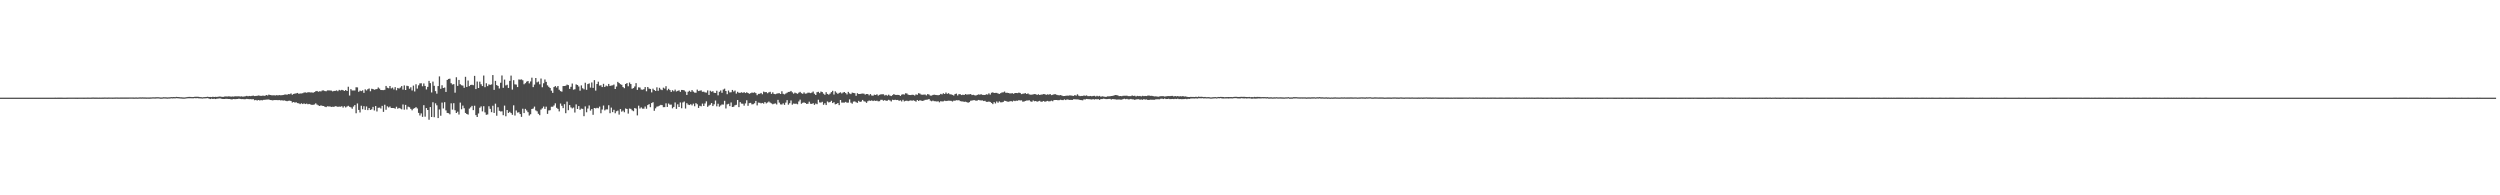 <?xml version="1.0" encoding="UTF-8"?>
<svg xmlns="http://www.w3.org/2000/svg" width="1920" height="150">
  <path d="M0 75.000h1v1.000H0zM1 75.000h1v1.000H1zM2 75.000h1v1.000H2zM3 75.000h1v1.000H3zM4 75.000h1v1.000H4zM5 75.000h1v1.000H5zM6 75.000h1v1.000H6zM7 75.000h1v1.000H7zM8 75.000h1v1.000H8zM9 75.000h1v1.000H9zM10 75.000h1v1.000H10zM11 75.000h1v1.000H11zM12 75.000h1v1.000H12zM13 74.999h1v1.000H13zM14 75.000h1v1.000H14zM15 74.999h1v1.000H15zM16 74.999h1v1.000H16zM17 74.999h1v1.000H17zM18 74.999h1v1.000H18zM19 74.999h1v1.000H19zM20 74.998h1v1.000H20zM21 74.998h1v1.000H21zM22 74.998h1v1.000H22zM23 74.998h1v1.000H23zM24 74.998h1v1.000H24zM25 74.998h1v1.000H25zM26 74.998h1v1.000H26zM27 74.997h1v1.000H27zM28 74.996h1v1.000H28zM29 74.996h1v1.000H29zM30 74.998h1v1.000H30zM31 74.998h1v1.000H31zM32 74.996h1v1.000H32zM33 74.992h1v1.000H33zM34 74.987h1v1.000H34zM35 74.991h1v1.000H35zM36 74.991h1v1.000H36zM37 74.991h1v1.000H37zM38 74.993h1v1.000H38zM39 74.993h1v1.000H39zM40 74.991h1v1.000H40zM41 74.984h1v1.000H41zM42 74.983h1v1.000H42zM43 74.984h1v1.000H43zM44 74.977h1v1.000H44zM45 74.976h1v1.000H45zM46 74.969h1v1.000H46zM47 74.978h1v1.000H47zM48 74.984h1v1.000H48zM49 74.985h1v1.000H49zM50 74.990h1v1.000H50zM51 74.976h1v1.000H51zM52 74.950h1v1.000H52zM53 74.946h1v1.000H53zM54 74.950h1v1.000H54zM55 74.948h1v1.000H55zM56 74.955h1v1.000H56zM57 74.954h1v1.000H57zM58 74.956h1v1.000H58zM59 74.961h1v1.000H59zM60 74.950h1v1.000H60zM61 74.953h1v1.000H61zM62 74.935h1v1.000H62zM63 74.945h1v1.000H63zM64 74.957h1v1.000H64zM65 74.940h1v1.000H65zM66 74.943h1v1.000H66zM67 74.909h1v1.000H67zM68 74.941h1v1.000H68zM69 74.939h1v1.000H69zM70 74.912h1v1.000H70zM71 74.863h1v1.000H71zM72 74.909h1v1.000H72zM73 74.907h1v1.000H73zM74 74.932h1v1.000H74zM75 74.954h1v1.000H75zM76 74.924h1v1.000H76zM77 74.941h1v1.000H77zM78 74.928h1v1.000H78zM79 74.923h1v1.000H79zM80 74.870h1v1.000H80zM81 74.885h1v1.000H81zM82 74.925h1v1.000H82zM83 74.873h1v1.000H83zM84 74.903h1v1.000H84zM85 74.896h1v1.000H85zM86 74.915h1v1.000H86zM87 74.887h1v1.000H87zM88 74.858h1v1.000H88zM89 74.841h1v1.000H89zM90 74.875h1v1.000H90zM91 74.902h1v1.000H91zM92 74.878h1v1.000H92zM93 74.874h1v1.000H93zM94 74.868h1v1.000H94zM95 74.867h1v1.000H95zM96 74.866h1v1.000H96zM97 74.870h1v1.000H97zM98 74.870h1v1.000H98zM99 74.839h1v1.000H99zM100 74.831h1v1.000H100zM101 74.852h1v1.000H101zM102 74.875h1v1.000H102zM103 74.888h1v1.000H103zM104 74.815h1v1.000H104zM105 74.879h1v1.000H105zM106 74.835h1v1.000H106zM107 74.760h1v1.000H107zM108 74.818h1v1.000H108zM109 74.761h1v1.000H109zM110 74.812h1v1.000H110zM111 74.817h1v1.000H111zM112 74.876h1v1.000H112zM113 74.845h1v1.000H113zM114 74.862h1v1.000H114zM115 74.816h1v1.000H115zM116 74.794h1v1.000H116zM117 74.699h1v1.000H117zM118 74.732h1v1.000H118zM119 74.716h1v1.000H119zM120 74.637h1v1.000H120zM121 74.647h1v1.000H121zM122 74.748h1v1.000H122zM123 74.872h1v1.000H123zM124 74.847h1v1.000H124zM125 74.668h1v1.000H125zM126 74.679h1v1.000H126zM127 74.725h1v1.000H127zM128 74.826h1v1.000H128zM129 74.728h1v1.000H129zM130 74.724h1v1.000H130zM131 74.534h1v1.000H131zM132 74.622h1v1.000H132zM133 74.508h1v1.000H133zM134 74.580h1v1.000H134zM135 74.404h1v1.004H135zM136 74.477h1v1.000H136zM137 74.549h1v1.000H137zM138 74.676h1v1.000H138zM139 74.719h1v1.000H139zM140 74.814h1v1.000H140zM141 74.836h1v1.000H141zM142 74.730h1v1.000H142zM143 74.581h1v1.000H143zM144 74.468h1v1.013H144zM145 74.409h1v1.079H145zM146 74.461h1v1.005H146zM147 74.539h1v1.000H147zM148 74.516h1v1.000H148zM149 74.356h1v1.000H149zM150 74.306h1v1.175H150zM151 74.279h1v1.064H151zM152 74.343h1v1.186H152zM153 74.563h1v1.000H153zM154 74.573h1v1.025H154zM155 74.734h1v1.000H155zM156 74.588h1v1.000H156zM157 74.553h1v1.000H157zM158 74.461h1v1.000H158zM159 74.306h1v1.074H159zM160 74.492h1v1.218H160zM161 74.447h1v1.632H161zM162 74.533h1v1.203H162zM163 74.290h1v1.727H163zM164 74.491h1v1.311H164zM165 74.368h1v1.702H165zM166 74.462h1v1.350H166zM167 74.307h1v1.413H167zM168 74.144h1v1.417H168zM169 74.211h1v1.409H169zM170 74.414h1v1.542H170zM171 74.407h1v1.609H171zM172 74.156h1v1.894H172zM173 74.033h1v1.832H173zM174 74.126h1v1.780H174zM175 73.974h1v2.075H175zM176 74.036h1v1.974H176zM177 74.247h1v2.082H177zM178 74.076h1v2.231H178zM179 74.215h1v1.831H179zM180 73.922h1v2.249H180zM181 73.994h1v2.096H181zM182 73.966h1v2.050H182zM183 73.916h1v1.854H183zM184 74.111h1v1.881H184zM185 73.988h1v2.144H185zM186 74.235h1v1.833H186zM187 74.087h1v2.129H187zM188 73.910h1v2.296H188zM189 73.632h1v2.294H189zM190 73.946h1v2.114H190zM191 73.675h1v2.523H191zM192 73.819h1v2.296H192zM193 73.606h1v2.664H193zM194 73.397h1v2.725H194zM195 73.768h1v3.230H195zM196 73.668h1v3.076H196zM197 73.583h1v3.609H197zM198 73.302h1v3.508H198zM199 73.473h1v3.672H199zM200 73.694h1v3.198H200zM201 73.466h1v3.602H201zM202 73.481h1v3.192H202zM203 73.618h1v3.054H203zM204 72.953h1v3.544H204zM205 73.293h1v3.150H205zM206 72.667h1v3.724H206zM207 72.953h1v3.832H207zM208 73.189h1v3.694H208zM209 73.238h1v3.856H209zM210 73.172h1v3.686H210zM211 73.300h1v3.531H211zM212 73.063h1v3.784H212zM213 73.280h1v3.689H213zM214 72.991h1v3.873H214zM215 73.158h1v3.973H215zM216 73.089h1v3.933H216zM217 72.972h1v4.314H217zM218 72.671h1v4.455H218zM219 72.537h1v4.904H219zM220 72.759h1v4.940H220zM221 72.225h1v5.167H221zM222 72.363h1v4.948H222zM223 71.734h1v5.835H223zM224 72.754h1v5.980H224zM225 72.156h1v6.180H225zM226 71.886h1v6.917H226zM227 71.666h1v6.887H227zM228 71.378h1v7.845H228zM229 72.059h1v7.287H229zM230 71.790h1v8.165H230zM231 71.796h1v7.503H231zM232 71.581h1v8.327H232zM233 71.089h1v8.339H233zM234 70.953h1v8.959H234zM235 71.230h1v8.334H235zM236 70.875h1v9.189H236zM237 70.874h1v8.946H237zM238 70.997h1v9.225H238zM239 70.938h1v9.584H239zM240 71.238h1v9.224H240zM241 70.696h1v9.558H241zM242 70.097h1v9.237H242zM243 69.841h1v10.511H243zM244 70.469h1v10.495H244zM245 70.089h1v11.296H245zM246 70.181h1v10.729H246zM247 69.488h1v11.838H247zM248 69.442h1v11.957H248zM249 69.914h1v12.071H249zM250 70.072h1v12.197H250zM251 69.427h1v12.162H251zM252 69.430h1v12.357H252zM253 69.462h1v12.279H253zM254 69.573h1v12.548H254zM255 70.202h1v11.759H255zM256 69.814h1v12.242H256zM257 69.770h1v11.809H257zM258 69.408h1v12.304H258zM259 70.047h1v12.011H259zM260 69.015h1v12.868H260zM261 69.481h1v12.514H261zM262 69.034h1v12.547H262zM263 69.253h1v13.404H263zM264 69.913h1v11.636H264zM265 69.140h1v13.375H265zM266 69.906h1v11.928H266zM267 66.617h1v14.662H267zM268 73.380h1v8.655H268zM269 68.452h1v13.998H269zM270 69.453h1v14.071H270zM271 69.453h1v12.368H271zM272 69.472h1v11.200H272zM273 67.015h1v19.992H273zM274 67.097h1v12.346H274zM275 70.497h1v13.939H275zM276 69.593h1v16.770H276zM277 69.976h1v11.244H277zM278 69.356h1v14.540H278zM279 71.302h1v10.254H279zM280 68.598h1v15.798H280zM281 69.479h1v12.262H281zM282 68.490h1v16.073H282zM283 67.940h1v15.048H283zM284 70.088h1v14.319H284zM285 68.160h1v15.804H285zM286 68.408h1v13.666H286zM287 68.923h1v15.923H287zM288 68.612h1v12.826H288zM289 68.397h1v17.202H289zM290 67.161h1v15.653H290zM291 68.047h1v14.566H291zM292 69.140h1v14.226H292zM293 69.196h1v12.092H293zM294 69.244h1v16.690H294zM295 68.988h1v11.431H295zM296 65.972h1v18.309H296zM297 67.392h1v14.250H297zM298 67.791h1v14.739H298zM299 66.046h1v15.786H299zM300 67.902h1v15.055H300zM301 67.284h1v15.643H301zM302 68.725h1v14.250H302zM303 66.897h1v16.551H303zM304 69.318h1v12.632H304zM305 67.550h1v15.979H305zM306 68.009h1v14.894H306zM307 67.204h1v16.131H307zM308 66.082h1v17.908H308zM309 68.808h1v11.427H309zM310 65.562h1v18.644H310zM311 69.106h1v11.424H311zM312 65.832h1v18.244H312zM313 66.162h1v15.764H313zM314 68.164h1v14.232H314zM315 67.017h1v16.568H315zM316 69.500h1v15.237H316zM317 65.747h1v17.750H317zM318 70.245h1v12.805H318zM319 64.708h1v17.559H319zM320 68.045h1v15.237H320zM321 65.524h1v21.180H321zM322 64.058h1v24.608H322zM323 63.929h1v23.182H323zM324 66.236h1v23.515H324zM325 64.082h1v16.689H325zM326 66.011h1v23.573H326zM327 68.710h1v14.264H327zM328 66.736h1v17.732H328zM329 62.130h1v29.809H329zM330 63.839h1v18.405H330zM331 70.992h1v18.864H331zM332 62.664h1v15.899H332zM333 65.916h1v24.068H333zM334 69.966h1v9.404H334zM335 71.945h1v8.929H335zM336 66.118h1v24.562H336zM337 58.664h1v25.411H337zM338 68.198h1v20.685H338zM339 65.477h1v13.311H339zM340 67.609h1v15.712H340zM341 67.248h1v11.229H341zM342 70.595h1v14.175H342zM343 61.371h1v25.354H343zM344 60.607h1v26.326H344zM345 60.421h1v27.388H345zM346 63.903h1v15.467H346zM347 64.898h1v19.257H347zM348 64.600h1v14.658H348zM349 71.155h1v13.506H349zM350 59.321h1v27.453H350zM351 65.951h1v19.812H351zM352 61.381h1v26.599H352zM353 64.703h1v14.077H353zM354 65.496h1v18.399H354zM355 65.747h1v15.342H355zM356 67.453h1v15.679H356zM357 58.984h1v27.737H357zM358 66.757h1v20.818H358zM359 61.825h1v26.183H359zM360 66.144h1v17.264H360zM361 65.235h1v17.190H361zM362 65.085h1v16.196H362zM363 65.414h1v19.180H363zM364 58.252h1v22.956H364zM365 68.418h1v20.012H365zM366 62.605h1v27.265H366zM367 67.573h1v19.570H367zM368 62.727h1v19.994H368zM369 64.718h1v16.989H369zM370 66.098h1v19.445H370zM371 58.017h1v23.557H371zM372 66.971h1v19.337H372zM373 63.969h1v24.223H373zM374 66.158h1v21.745H374zM375 64.797h1v16.795H375zM376 65.153h1v18.431H376zM377 64.833h1v21.316H377zM378 57.667h1v23.558H378zM379 69.007h1v17.717H379zM380 62.120h1v17.521H380zM381 65.316h1v23.568H381zM382 66.011h1v16.345H382zM383 67.928h1v17.155H383zM384 63.563h1v22.031H384zM385 57.941h1v27.555H385zM386 67.449h1v21.030H386zM387 61.143h1v19.966H387zM388 65.575h1v23.715H388zM389 65.099h1v19.379H389zM390 67.530h1v19.189H390zM391 62.081h1v23.774H391zM392 58.039h1v28.784H392zM393 68.822h1v19.330H393zM394 61.618h1v19.296H394zM395 64.779h1v23.946H395zM396 64.977h1v19.865H396zM397 66.871h1v19.620H397zM398 61.024h1v25.203H398zM399 61.192h1v26.415H399zM400 60.967h1v28.789H400zM401 61.643h1v21.879H401zM402 64.703h1v22.128H402zM403 63.917h1v19.684H403zM404 62.740h1v22.085H404zM405 62.223h1v23.968H405zM406 64.044h1v24.688H406zM407 62.568h1v25.212H407zM408 59.630h1v24.071H408zM409 66.915h1v16.419H409zM410 64.961h1v16.919H410zM411 59.927h1v24.844H411zM412 63.237h1v22.288H412zM413 62.614h1v24.804H413zM414 64.776h1v23.700H414zM415 60.290h1v23.905H415zM416 67.010h1v16.175H416zM417 63.923h1v17.903H417zM418 61.016h1v22.619H418zM419 62.878h1v19.027H419zM420 65.554h1v21.921H420zM421 66.643h1v18.209H421zM422 67.581h1v17.063H422zM423 69.623h1v12.360H423zM424 71.344h1v10.633H424zM425 66.873h1v14.099H425zM426 66.074h1v13.288H426zM427 67.212h1v15.589H427zM428 66.068h1v17.521H428zM429 68.914h1v16.650H429zM430 69.973h1v9.560H430zM431 70.377h1v10.887H431zM432 66.118h1v16.946H432zM433 66.063h1v13.979H433zM434 65.857h1v21.102H434zM435 64.951h1v13.071H435zM436 65.401h1v19.237H436zM437 68.257h1v12.441H437zM438 66.648h1v15.832H438zM439 64.178h1v19.049H439zM440 68.850h1v13.751H440zM441 68.564h1v17.864H441zM442 64.810h1v15.349H442zM443 65.285h1v18.403H443zM444 66.408h1v15.033H444zM445 69.614h1v14.708H445zM446 65.591h1v17.822H446zM447 67.796h1v15.811H447zM448 68.616h1v20.623H448zM449 63.531h1v18.189H449zM450 68.942h1v17.300H450zM451 64.583h1v18.772H451zM452 64.033h1v16.983H452zM453 67.273h1v17.657H453zM454 63.348h1v20.397H454zM455 67.464h1v20.714H455zM456 61.548h1v21.371H456zM457 69.592h1v13.680H457zM458 64.510h1v18.297H458zM459 62.706h1v20.434H459zM460 65.745h1v16.131H460zM461 65.482h1v21.502H461zM462 66.878h1v17.235H462zM463 64.342h1v16.710H463zM464 66.812h1v17.990H464zM465 65.734h1v18.304H465zM466 66.256h1v17.760H466zM467 64.453h1v16.413H467zM468 66.003h1v20.947H468zM469 65.665h1v16.958H469zM470 65.516h1v20.625H470zM471 64.944h1v19.399H471zM472 68.327h1v18.678H472zM473 66.446h1v18.995H473zM474 62.878h1v22.054H474zM475 63.814h1v24.191H475zM476 64.678h1v19.061H476zM477 65.107h1v20.650H477zM478 66.845h1v18.096H478zM479 67.720h1v18.516H479zM480 64.501h1v18.795H480zM481 63.787h1v19.949H481zM482 66.237h1v21.002H482zM483 63.391h1v19.957H483zM484 64.571h1v19.057H484zM485 68.150h1v16.561H485zM486 67.655h1v17.756H486zM487 66.393h1v16.587H487zM488 63.853h1v19.570H488zM489 69.040h1v19.603H489zM490 67.071h1v14.102H490zM491 67.244h1v16.105H491zM492 68.768h1v13.725H492zM493 68.929h1v14.537H493zM494 68.502h1v14.969H494zM495 66.880h1v14.939H495zM496 70.080h1v13.425H496zM497 66.836h1v13.842H497zM498 68.033h1v11.959H498zM499 68.315h1v14.038H499zM500 70.969h1v8.180H500zM501 68.117h1v10.386H501zM502 69.133h1v15.981H502zM503 69.913h1v13.269H503zM504 67.091h1v14.826H504zM505 69.726h1v11.960H505zM506 67.425h1v13.714H506zM507 68.700h1v11.851H507zM508 69.238h1v11.512H508zM509 67.332h1v15.009H509zM510 68.062h1v14.236H510zM511 66.199h1v13.140H511zM512 69.383h1v12.757H512zM513 68.197h1v11.295H513zM514 69.158h1v11.230H514zM515 70.619h1v9.724H515zM516 69.284h1v13.905H516zM517 70.088h1v12.013H517zM518 68.835h1v9.861H518zM519 70.224h1v13.382H519zM520 69.804h1v10.298H520zM521 69.363h1v12.809H521zM522 70.556h1v8.135H522zM523 69.081h1v14.048H523zM524 69.144h1v9.558H524zM525 69.428h1v8.568H525zM526 70.366h1v12.998H526zM527 72.920h1v6.324H527zM528 70.441h1v9.910H528zM529 69.698h1v11.003H529zM530 70.546h1v9.496H530zM531 69.177h1v11.772H531zM532 70.349h1v9.246H532zM533 71.096h1v10.514H533zM534 71.211h1v7.981H534zM535 68.839h1v11.253H535zM536 69.941h1v12.957H536zM537 69.621h1v11.641H537zM538 69.388h1v12.291H538zM539 70.523h1v9.058H539zM540 70.406h1v11.015H540zM541 70.938h1v8.511H541zM542 71.109h1v6.732H542zM543 69.414h1v12.608H543zM544 72.893h1v8.185H544zM545 69.683h1v10.776H545zM546 70.435h1v8.736H546zM547 70.051h1v11.384H547zM548 71.295h1v8.813H548zM549 71.405h1v5.823H549zM550 69.684h1v11.989H550zM551 73.231h1v6.419H551zM552 70.524h1v11.410H552zM553 69.477h1v11.539H553zM554 71.291h1v8.919H554zM555 68.781h1v11.573H555zM556 68.094h1v9.339H556zM557 69.912h1v13.409H557zM558 72.338h1v7.819H558zM559 69.511h1v10.183H559zM560 70.949h1v10.562H560zM561 70.885h1v7.818H561zM562 69.059h1v13.116H562zM563 70.280h1v11.669H563zM564 69.529h1v11.296H564zM565 71.898h1v8.566H565zM566 70.516h1v6.269H566zM567 71.252h1v11.021H567zM568 71.263h1v7.174H568zM569 70.836h1v8.725H569zM570 71.318h1v8.325H570zM571 70.738h1v10.412H571zM572 71.489h1v7.907H572zM573 70.883h1v6.120H573zM574 71.447h1v9.831H574zM575 72.061h1v7.164H575zM576 71.563h1v7.452H576zM577 71.040h1v9.155H577zM578 71.253h1v8.753H578zM579 70.921h1v8.399H579zM580 71.526h1v6.008H580zM581 73.088h1v7.881H581zM582 72.092h1v6.699H582zM583 72.037h1v6.903H583zM584 71.369h1v8.026H584zM585 72.372h1v6.674H585zM586 70.341h1v9.287H586zM587 70.821h1v7.503H587zM588 70.694h1v8.692H588zM589 71.647h1v7.121H589zM590 70.906h1v7.079H590zM591 70.505h1v8.307H591zM592 72.076h1v7.343H592zM593 70.900h1v9.199H593zM594 72.122h1v7.535H594zM595 72.353h1v7.064H595zM596 71.956h1v8.254H596zM597 71.696h1v5.001H597zM598 71.575h1v7.240H598zM599 72.172h1v7.996H599zM600 70.099h1v10.161H600zM601 72.037h1v7.337H601zM602 72.479h1v8.055H602zM603 71.812h1v6.976H603zM604 71.222h1v5.690H604zM605 70.598h1v9.763H605zM606 70.493h1v8.747H606zM607 69.856h1v7.315H607zM608 70.892h1v9.494H608zM609 71.914h1v7.590H609zM610 71.138h1v8.597H610zM611 71.575h1v8.026H611zM612 72.024h1v8.054H612zM613 71.155h1v6.764H613zM614 70.531h1v5.989H614zM615 71.576h1v8.114H615zM616 72.048h1v6.913H616zM617 70.983h1v7.645H617zM618 71.932h1v7.178H618zM619 71.774h1v8.041H619zM620 71.191h1v8.499H620zM621 71.171h1v6.904H621zM622 71.547h1v8.128H622zM623 71.138h1v8.678H623zM624 70.304h1v8.940H624zM625 71.992h1v8.526H625zM626 72.967h1v6.547H626zM627 70.802h1v9.221H627zM628 70.518h1v6.093H628zM629 71.527h1v7.114H629zM630 70.271h1v8.533H630zM631 70.685h1v7.495H631zM632 71.944h1v8.543H632zM633 72.830h1v6.457H633zM634 70.807h1v9.881H634zM635 72.120h1v5.824H635zM636 72.686h1v6.019H636zM637 71.898h1v6.467H637zM638 70.748h1v6.688H638zM639 69.731h1v9.428H639zM640 72.596h1v5.886H640zM641 70.136h1v9.974H641zM642 71.177h1v8.645H642zM643 72.105h1v7.003H643zM644 71.330h1v9.414H644zM645 70.931h1v5.845H645zM646 71.802h1v6.990H646zM647 71.042h1v7.754H647zM648 70.678h1v8.138H648zM649 71.492h1v6.747H649zM650 72.504h1v6.374H650zM651 70.578h1v8.228H651zM652 71.711h1v4.641H652zM653 72.280h1v6.579H653zM654 71.134h1v8.466H654zM655 71.393h1v6.652H655zM656 71.579h1v6.315H656zM657 73.578h1v4.982H657zM658 71.587h1v7.440H658zM659 72.203h1v5.253H659zM660 72.194h1v6.140H660zM661 71.953h1v6.046H661zM662 71.848h1v4.885H662zM663 71.953h1v5.813H663zM664 72.668h1v5.407H664zM665 72.178h1v6.843H665zM666 72.236h1v5.558H666zM667 73.231h1v3.991H667zM668 72.267h1v5.218H668zM669 73.304h1v3.821H669zM670 73.535h1v4.059H670zM671 72.711h1v4.492H671zM672 72.971h1v4.530H672zM673 72.416h1v4.889H673zM674 73.417h1v4.413H674zM675 72.811h1v4.909H675zM676 72.426h1v4.198H676zM677 72.391h1v4.234H677zM678 72.416h1v4.950H678zM679 73.330h1v3.513H679zM680 72.863h1v4.529H680zM681 73.485h1v3.810H681zM682 72.702h1v3.964H682zM683 73.416h1v3.752H683zM684 73.776h1v4.130H684zM685 73.042h1v3.557H685zM686 72.251h1v4.600H686zM687 72.843h1v3.759H687zM688 72.923h1v3.928H688zM689 72.841h1v3.917H689zM690 72.979h1v4.431H690zM691 73.658h1v3.420H691zM692 72.726h1v5.214H692zM693 72.338h1v4.293H693zM694 72.657h1v5.211H694zM695 71.647h1v5.820H695zM696 71.759h1v5.572H696zM697 72.718h1v4.952H697zM698 72.962h1v4.341H698zM699 73.008h1v4.088H699zM700 72.742h1v4.597H700zM701 72.875h1v4.193H701zM702 73.348h1v4.113H702zM703 72.486h1v5.606H703zM704 72.825h1v3.950H704zM705 71.587h1v5.977H705zM706 71.886h1v5.055H706zM707 72.640h1v4.668H707zM708 72.778h1v4.755H708zM709 72.665h1v4.611H709zM710 72.582h1v4.101H710zM711 73.275h1v3.317H711zM712 72.268h1v4.216H712zM713 72.623h1v3.402H713zM714 73.419h1v3.841H714zM715 73.414h1v4.357H715zM716 72.925h1v4.352H716zM717 72.705h1v5.019H717zM718 72.886h1v4.898H718zM719 73.036h1v4.949H719zM720 73.142h1v4.609H720zM721 72.896h1v5.673H721zM722 72.087h1v5.654H722zM723 72.493h1v5.423H723zM724 71.626h1v6.221H724zM725 72.208h1v5.128H725zM726 71.051h1v6.582H726zM727 72.103h1v5.343H727zM728 71.585h1v5.747H728zM729 72.377h1v5.010H729zM730 72.502h1v4.943H730zM731 72.871h1v5.132H731zM732 73.367h1v3.957H732zM733 72.268h1v5.102H733zM734 71.911h1v5.025H734zM735 73.292h1v3.760H735zM736 72.280h1v4.681H736zM737 72.374h1v5.289H737zM738 73.014h1v4.882H738zM739 72.708h1v5.199H739zM740 72.945h1v5.314H740zM741 72.242h1v5.858H741zM742 72.653h1v5.802H742zM743 72.475h1v6.447H743zM744 72.465h1v5.989H744zM745 72.268h1v5.121H745zM746 72.991h1v4.217H746zM747 72.795h1v4.142H747zM748 73.139h1v3.788H748zM749 73.370h1v4.004H749zM750 72.896h1v4.389H750zM751 72.473h1v4.290H751zM752 72.701h1v4.289H752zM753 72.327h1v4.805H753zM754 72.847h1v4.243H754zM755 72.926h1v4.680H755zM756 72.945h1v4.453H756zM757 72.397h1v5.818H757zM758 72.584h1v5.670H758zM759 71.703h1v6.266H759zM760 72.672h1v5.632H760zM761 71.231h1v7.817H761zM762 70.910h1v9.068H762zM763 71.414h1v7.027H763zM764 71.344h1v8.122H764zM765 71.299h1v6.633H765zM766 71.796h1v7.098H766zM767 72.156h1v5.715H767zM768 71.594h1v7.012H768zM769 71.004h1v7.577H769zM770 70.894h1v7.356H770zM771 70.298h1v7.045H771zM772 71.282h1v6.299H772zM773 71.238h1v6.794H773zM774 71.426h1v6.728H774zM775 71.710h1v6.170H775zM776 71.712h1v5.899H776zM777 71.583h1v6.433H777zM778 72.036h1v5.290H778zM779 71.441h1v6.233H779zM780 71.417h1v5.913H780zM781 71.516h1v5.905H781zM782 71.096h1v5.807H782zM783 71.387h1v5.769H783zM784 72.275h1v4.762H784zM785 71.971h1v6.111H785zM786 71.811h1v6.182H786zM787 71.521h1v6.020H787zM788 72.190h1v5.042H788zM789 71.718h1v5.415H789zM790 72.516h1v4.492H790zM791 72.715h1v5.173H791zM792 72.684h1v5.521H792zM793 72.452h1v4.706H793zM794 72.221h1v5.526H794zM795 72.322h1v5.254H795zM796 72.918h1v5.198H796zM797 72.376h1v5.410H797zM798 72.978h1v4.448H798zM799 72.638h1v5.567H799zM800 72.536h1v5.474H800zM801 72.251h1v5.302H801zM802 72.344h1v5.834H802zM803 72.846h1v4.974H803zM804 72.439h1v5.052H804zM805 72.730h1v5.160H805zM806 72.205h1v5.573H806zM807 73.054h1v4.279H807zM808 72.784h1v4.984H808zM809 72.378h1v4.452H809zM810 72.366h1v4.426H810zM811 72.771h1v4.044H811zM812 73.038h1v3.943H812zM813 73.214h1v3.713H813zM814 73.029h1v3.573H814zM815 73.366h1v3.487H815zM816 73.783h1v3.114H816zM817 73.744h1v2.615H817zM818 73.584h1v3.246H818zM819 73.428h1v2.906H819zM820 73.474h1v3.089H820zM821 73.288h1v3.451H821zM822 73.340h1v3.360H822zM823 73.526h1v3.256H823zM824 73.661h1v2.578H824zM825 72.994h1v3.224H825zM826 73.495h1v2.837H826zM827 72.471h1v3.868H827zM828 73.489h1v2.929H828zM829 73.849h1v2.942H829zM830 73.657h1v3.232H830zM831 73.662h1v3.397H831zM832 73.331h1v2.948H832zM833 73.575h1v2.802H833zM834 73.291h1v2.695H834zM835 73.829h1v2.328H835zM836 73.838h1v2.323H836zM837 73.662h1v2.640H837zM838 73.921h1v2.496H838zM839 73.674h1v2.468H839zM840 73.567h1v2.876H840zM841 74.101h1v2.038H841zM842 73.562h1v2.725H842zM843 74.003h1v2.141H843zM844 73.608h1v3.087H844zM845 74.272h1v1.818H845zM846 73.954h1v2.143H846zM847 74.140h1v1.645H847zM848 74.269h1v1.662H848zM849 74.454h1v1.656H849zM850 74.007h1v2.078H850zM851 74.008h1v1.959H851zM852 73.926h1v2.011H852zM853 73.719h1v2.739H853zM854 73.643h1v2.423H854zM855 73.394h1v2.787H855zM856 72.953h1v3.358H856zM857 73.059h1v3.426H857zM858 73.254h1v3.182H858zM859 73.844h1v2.553H859zM860 73.724h1v2.817H860zM861 73.878h1v2.663H861zM862 73.563h1v2.573H862zM863 73.505h1v2.341H863zM864 73.537h1v2.668H864zM865 73.472h1v2.463H865zM866 73.851h1v2.484H866zM867 73.828h1v2.467H867zM868 73.852h1v2.122H868zM869 73.337h1v2.953H869zM870 73.667h1v2.687H870zM871 73.509h1v3.173H871zM872 74.074h1v2.246H872zM873 73.612h1v2.624H873zM874 73.841h1v2.362H874zM875 73.692h1v2.909H875zM876 74.009h1v2.389H876zM877 73.557h1v3.112H877zM878 73.836h1v2.292H878zM879 73.699h1v2.785H879zM880 73.763h1v2.554H880zM881 73.421h1v3.342H881zM882 73.369h1v3.364H882zM883 73.648h1v2.885H883zM884 73.574h1v3.036H884zM885 73.768h1v2.811H885zM886 74.043h1v2.629H886zM887 73.973h1v2.340H887zM888 74.094h1v2.126H888zM889 74.306h1v1.917H889zM890 74.055h1v2.249H890zM891 73.886h1v1.962H891zM892 73.841h1v1.957H892zM893 73.894h1v2.170H893zM894 74.121h1v1.475H894zM895 73.969h1v2.135H895zM896 73.826h1v2.212H896zM897 73.786h1v2.040H897zM898 73.836h1v2.319H898zM899 73.661h1v2.439H899zM900 73.613h1v2.363H900zM901 74.064h1v2.095H901zM902 73.709h1v2.173H902zM903 74.033h1v2.044H903zM904 73.792h1v1.963H904zM905 74.061h1v2.090H905zM906 73.873h1v2.221H906zM907 74.039h1v2.163H907zM908 73.798h1v2.349H908zM909 74.157h1v1.933H909zM910 74.050h1v1.855H910zM911 74.274h1v1.922H911zM912 74.499h1v1.382H912zM913 74.521h1v1.472H913zM914 74.415h1v1.252H914zM915 74.443h1v1.168H915zM916 74.469h1v1.158H916zM917 74.487h1v1.193H917zM918 74.296h1v1.234H918zM919 74.535h1v1.192H919zM920 74.206h1v1.242H920zM921 74.383h1v1.102H921zM922 74.283h1v1.216H922zM923 74.398h1v1.029H923zM924 74.546h1v1.075H924zM925 74.467h1v1.072H925zM926 74.637h1v1.004H926zM927 74.584h1v1.000H927zM928 74.551h1v1.000H928zM929 74.784h1v1.000H929zM930 74.796h1v1.000H930zM931 74.650h1v1.000H931zM932 74.586h1v1.000H932zM933 74.545h1v1.000H933zM934 74.735h1v1.000H934zM935 74.436h1v1.000H935zM936 74.505h1v1.000H936zM937 74.385h1v1.000H937zM938 74.446h1v1.166H938zM939 74.480h1v1.186H939zM940 74.627h1v1.000H940zM941 74.546h1v1.069H941zM942 74.566h1v1.000H942zM943 74.498h1v1.157H943zM944 74.554h1v1.000H944zM945 74.516h1v1.076H945zM946 74.611h1v1.000H946zM947 74.452h1v1.000H947zM948 74.350h1v1.025H948zM949 74.359h1v1.076H949zM950 74.443h1v1.151H950zM951 74.506h1v1.103H951zM952 74.389h1v1.231H952zM953 74.356h1v1.081H953zM954 74.375h1v1.126H954zM955 74.319h1v1.300H955zM956 74.439h1v1.093H956zM957 74.475h1v1.206H957zM958 74.523h1v1.000H958zM959 74.449h1v1.142H959zM960 74.637h1v1.000H960zM961 74.487h1v1.376H961zM962 74.671h1v1.000H962zM963 74.416h1v1.305H963zM964 74.543h1v1.251H964zM965 74.378h1v1.304H965zM966 74.467h1v1.118H966zM967 74.441h1v1.200H967zM968 74.623h1v1.000H968zM969 74.544h1v1.000H969zM970 74.549h1v1.000H970zM971 74.529h1v1.000H971zM972 74.668h1v1.000H972zM973 74.546h1v1.000H973zM974 74.804h1v1.000H974zM975 74.721h1v1.000H975zM976 74.716h1v1.000H976zM977 74.839h1v1.000H977zM978 74.709h1v1.000H978zM979 74.743h1v1.000H979zM980 74.630h1v1.000H980zM981 74.785h1v1.000H981zM982 74.728h1v1.000H982zM983 74.710h1v1.000H983zM984 74.753h1v1.000H984zM985 74.805h1v1.000H985zM986 74.838h1v1.000H986zM987 74.731h1v1.000H987zM988 74.726h1v1.000H988zM989 74.586h1v1.000H989zM990 74.863h1v1.000H990zM991 74.812h1v1.000H991zM992 74.812h1v1.000H992zM993 74.617h1v1.000H993zM994 74.608h1v1.000H994zM995 74.579h1v1.000H995zM996 74.695h1v1.000H996zM997 74.748h1v1.000H997zM998 74.776h1v1.000H998zM999 74.728h1v1.000H999zM1000 74.768h1v1.000H1000zM1001 74.727h1v1.000H1001zM1002 74.766h1v1.000H1002zM1003 74.867h1v1.000H1003zM1004 74.769h1v1.000H1004zM1005 74.763h1v1.000H1005zM1006 74.819h1v1.000H1006zM1007 74.702h1v1.000H1007zM1008 74.717h1v1.000H1008zM1009 74.687h1v1.000H1009zM1010 74.849h1v1.000H1010zM1011 74.638h1v1.000H1011zM1012 74.709h1v1.000H1012zM1013 74.563h1v1.000H1013zM1014 74.756h1v1.000H1014zM1015 74.725h1v1.000H1015zM1016 74.781h1v1.000H1016zM1017 74.834h1v1.000H1017zM1018 74.715h1v1.000H1018zM1019 74.867h1v1.000H1019zM1020 74.795h1v1.000H1020zM1021 74.936h1v1.000H1021zM1022 74.830h1v1.000H1022zM1023 74.879h1v1.000H1023zM1024 74.804h1v1.000H1024zM1025 74.757h1v1.000H1025zM1026 74.838h1v1.000H1026zM1027 74.831h1v1.000H1027zM1028 74.886h1v1.000H1028zM1029 74.843h1v1.000H1029zM1030 74.770h1v1.000H1030zM1031 74.851h1v1.000H1031zM1032 74.752h1v1.000H1032zM1033 74.838h1v1.000H1033zM1034 74.817h1v1.000H1034zM1035 74.803h1v1.000H1035zM1036 74.817h1v1.000H1036zM1037 74.775h1v1.000H1037zM1038 74.812h1v1.000H1038zM1039 74.847h1v1.000H1039zM1040 74.782h1v1.000H1040zM1041 74.799h1v1.000H1041zM1042 74.894h1v1.000H1042zM1043 74.840h1v1.000H1043zM1044 74.811h1v1.000H1044zM1045 74.731h1v1.000H1045zM1046 74.765h1v1.000H1046zM1047 74.782h1v1.000H1047zM1048 74.866h1v1.000H1048zM1049 74.720h1v1.000H1049zM1050 74.784h1v1.000H1050zM1051 74.686h1v1.000H1051zM1052 74.676h1v1.000H1052zM1053 74.841h1v1.000H1053zM1054 74.881h1v1.000H1054zM1055 74.771h1v1.000H1055zM1056 74.765h1v1.000H1056zM1057 74.793h1v1.000H1057zM1058 74.849h1v1.000H1058zM1059 74.805h1v1.000H1059zM1060 74.820h1v1.000H1060zM1061 74.815h1v1.000H1061zM1062 74.863h1v1.000H1062zM1063 74.935h1v1.000H1063zM1064 74.884h1v1.000H1064zM1065 74.866h1v1.000H1065zM1066 74.856h1v1.000H1066zM1067 74.875h1v1.000H1067zM1068 74.910h1v1.000H1068zM1069 74.850h1v1.000H1069zM1070 74.815h1v1.000H1070zM1071 74.784h1v1.000H1071zM1072 74.877h1v1.000H1072zM1073 74.870h1v1.000H1073zM1074 74.917h1v1.000H1074zM1075 74.800h1v1.000H1075zM1076 74.820h1v1.000H1076zM1077 74.888h1v1.000H1077zM1078 74.916h1v1.000H1078zM1079 74.845h1v1.000H1079zM1080 74.840h1v1.000H1080zM1081 74.850h1v1.000H1081zM1082 74.868h1v1.000H1082zM1083 74.901h1v1.000H1083zM1084 74.819h1v1.000H1084zM1085 74.883h1v1.000H1085zM1086 74.889h1v1.000H1086zM1087 74.887h1v1.000H1087zM1088 74.929h1v1.000H1088zM1089 74.863h1v1.000H1089zM1090 74.913h1v1.000H1090zM1091 74.839h1v1.000H1091zM1092 74.910h1v1.000H1092zM1093 74.878h1v1.000H1093zM1094 74.842h1v1.000H1094zM1095 74.785h1v1.000H1095zM1096 74.858h1v1.000H1096zM1097 74.856h1v1.000H1097zM1098 74.877h1v1.000H1098zM1099 74.921h1v1.000H1099zM1100 74.871h1v1.000H1100zM1101 74.892h1v1.000H1101zM1102 74.841h1v1.000H1102zM1103 74.893h1v1.000H1103zM1104 74.907h1v1.000H1104zM1105 74.922h1v1.000H1105zM1106 74.928h1v1.000H1106zM1107 74.925h1v1.000H1107zM1108 74.909h1v1.000H1108zM1109 74.903h1v1.000H1109zM1110 74.926h1v1.000H1110zM1111 74.919h1v1.000H1111zM1112 74.906h1v1.000H1112zM1113 74.935h1v1.000H1113zM1114 74.921h1v1.000H1114zM1115 74.940h1v1.000H1115zM1116 74.898h1v1.000H1116zM1117 74.923h1v1.000H1117zM1118 74.904h1v1.000H1118zM1119 74.921h1v1.000H1119zM1120 74.921h1v1.000H1120zM1121 74.927h1v1.000H1121zM1122 74.928h1v1.000H1122zM1123 74.910h1v1.000H1123zM1124 74.892h1v1.000H1124zM1125 74.887h1v1.000H1125zM1126 74.879h1v1.000H1126zM1127 74.938h1v1.000H1127zM1128 74.851h1v1.000H1128zM1129 74.902h1v1.000H1129zM1130 74.881h1v1.000H1130zM1131 74.912h1v1.000H1131zM1132 74.945h1v1.000H1132zM1133 74.858h1v1.000H1133zM1134 74.907h1v1.000H1134zM1135 74.892h1v1.000H1135zM1136 74.909h1v1.000H1136zM1137 74.947h1v1.000H1137zM1138 74.915h1v1.000H1138zM1139 74.905h1v1.000H1139zM1140 74.910h1v1.000H1140zM1141 74.936h1v1.000H1141zM1142 74.927h1v1.000H1142zM1143 74.941h1v1.000H1143zM1144 74.915h1v1.000H1144zM1145 74.923h1v1.000H1145zM1146 74.901h1v1.000H1146zM1147 74.920h1v1.000H1147zM1148 74.929h1v1.000H1148zM1149 74.953h1v1.000H1149zM1150 74.955h1v1.000H1150zM1151 74.932h1v1.000H1151zM1152 74.911h1v1.000H1152zM1153 74.927h1v1.000H1153zM1154 74.953h1v1.000H1154zM1155 74.951h1v1.000H1155zM1156 74.923h1v1.000H1156zM1157 74.907h1v1.000H1157zM1158 74.913h1v1.000H1158zM1159 74.911h1v1.000H1159zM1160 74.937h1v1.000H1160zM1161 74.889h1v1.000H1161zM1162 74.934h1v1.000H1162zM1163 74.924h1v1.000H1163zM1164 74.930h1v1.000H1164zM1165 74.942h1v1.000H1165zM1166 74.898h1v1.000H1166zM1167 74.933h1v1.000H1167zM1168 74.935h1v1.000H1168zM1169 74.942h1v1.000H1169zM1170 74.931h1v1.000H1170zM1171 74.955h1v1.000H1171zM1172 74.906h1v1.000H1172zM1173 74.938h1v1.000H1173zM1174 74.925h1v1.000H1174zM1175 74.953h1v1.000H1175zM1176 74.922h1v1.000H1176zM1177 74.940h1v1.000H1177zM1178 74.959h1v1.000H1178zM1179 74.939h1v1.000H1179zM1180 74.932h1v1.000H1180zM1181 74.931h1v1.000H1181zM1182 74.946h1v1.000H1182zM1183 74.917h1v1.000H1183zM1184 74.959h1v1.000H1184zM1185 74.965h1v1.000H1185zM1186 74.950h1v1.000H1186zM1187 74.960h1v1.000H1187zM1188 74.957h1v1.000H1188zM1189 74.948h1v1.000H1189zM1190 74.944h1v1.000H1190zM1191 74.916h1v1.000H1191zM1192 74.969h1v1.000H1192zM1193 74.935h1v1.000H1193zM1194 74.960h1v1.000H1194zM1195 74.962h1v1.000H1195zM1196 74.942h1v1.000H1196zM1197 74.972h1v1.000H1197zM1198 74.970h1v1.000H1198zM1199 74.938h1v1.000H1199zM1200 74.906h1v1.000H1200zM1201 74.947h1v1.000H1201zM1202 74.926h1v1.000H1202zM1203 74.980h1v1.000H1203zM1204 74.927h1v1.000H1204zM1205 74.973h1v1.000H1205zM1206 74.953h1v1.000H1206zM1207 74.947h1v1.000H1207zM1208 74.943h1v1.000H1208zM1209 74.931h1v1.000H1209zM1210 74.971h1v1.000H1210zM1211 74.917h1v1.000H1211zM1212 74.911h1v1.000H1212zM1213 74.955h1v1.000H1213zM1214 74.959h1v1.000H1214zM1215 74.959h1v1.000H1215zM1216 74.940h1v1.000H1216zM1217 74.959h1v1.000H1217zM1218 74.936h1v1.000H1218zM1219 74.969h1v1.000H1219zM1220 74.941h1v1.000H1220zM1221 74.963h1v1.000H1221zM1222 74.963h1v1.000H1222zM1223 74.972h1v1.000H1223zM1224 74.951h1v1.000H1224zM1225 74.974h1v1.000H1225zM1226 74.931h1v1.000H1226zM1227 74.980h1v1.000H1227zM1228 74.965h1v1.000H1228zM1229 74.956h1v1.000H1229zM1230 74.972h1v1.000H1230zM1231 74.933h1v1.000H1231zM1232 74.945h1v1.000H1232zM1233 74.933h1v1.000H1233zM1234 74.966h1v1.000H1234zM1235 74.951h1v1.000H1235zM1236 74.947h1v1.000H1236zM1237 74.949h1v1.000H1237zM1238 74.946h1v1.000H1238zM1239 74.965h1v1.000H1239zM1240 74.973h1v1.000H1240zM1241 74.969h1v1.000H1241zM1242 74.952h1v1.000H1242zM1243 74.966h1v1.000H1243zM1244 74.942h1v1.000H1244zM1245 74.971h1v1.000H1245zM1246 74.979h1v1.000H1246zM1247 74.952h1v1.000H1247zM1248 74.954h1v1.000H1248zM1249 74.968h1v1.000H1249zM1250 74.942h1v1.000H1250zM1251 74.972h1v1.000H1251zM1252 74.962h1v1.000H1252zM1253 74.966h1v1.000H1253zM1254 74.954h1v1.000H1254zM1255 74.946h1v1.000H1255zM1256 74.963h1v1.000H1256zM1257 74.946h1v1.000H1257zM1258 74.975h1v1.000H1258zM1259 74.968h1v1.000H1259zM1260 74.967h1v1.000H1260zM1261 74.965h1v1.000H1261zM1262 74.948h1v1.000H1262zM1263 74.981h1v1.000H1263zM1264 74.948h1v1.000H1264zM1265 74.981h1v1.000H1265zM1266 74.959h1v1.000H1266zM1267 74.979h1v1.000H1267zM1268 74.967h1v1.000H1268zM1269 74.982h1v1.000H1269zM1270 74.975h1v1.000H1270zM1271 74.962h1v1.000H1271zM1272 74.962h1v1.000H1272zM1273 74.976h1v1.000H1273zM1274 74.995h1v1.000H1274zM1275 74.975h1v1.000H1275zM1276 74.978h1v1.000H1276zM1277 74.980h1v1.000H1277zM1278 74.969h1v1.000H1278zM1279 74.952h1v1.000H1279zM1280 74.974h1v1.000H1280zM1281 74.961h1v1.000H1281zM1282 74.981h1v1.000H1282zM1283 74.969h1v1.000H1283zM1284 74.970h1v1.000H1284zM1285 74.978h1v1.000H1285zM1286 74.967h1v1.000H1286zM1287 74.977h1v1.000H1287zM1288 74.991h1v1.000H1288zM1289 74.964h1v1.000H1289zM1290 74.973h1v1.000H1290zM1291 74.968h1v1.000H1291zM1292 74.972h1v1.000H1292zM1293 74.948h1v1.000H1293zM1294 74.959h1v1.000H1294zM1295 74.935h1v1.000H1295zM1296 74.963h1v1.000H1296zM1297 74.970h1v1.000H1297zM1298 74.972h1v1.000H1298zM1299 74.948h1v1.000H1299zM1300 74.957h1v1.000H1300zM1301 74.950h1v1.000H1301zM1302 74.944h1v1.000H1302zM1303 74.976h1v1.000H1303zM1304 74.976h1v1.000H1304zM1305 74.970h1v1.000H1305zM1306 74.969h1v1.000H1306zM1307 74.967h1v1.000H1307zM1308 74.966h1v1.000H1308zM1309 74.996h1v1.000H1309zM1310 74.963h1v1.000H1310zM1311 74.982h1v1.000H1311zM1312 74.964h1v1.000H1312zM1313 74.975h1v1.000H1313zM1314 74.967h1v1.000H1314zM1315 74.902h1v1.000H1315zM1316 74.911h1v1.000H1316zM1317 74.905h1v1.000H1317zM1318 74.950h1v1.000H1318zM1319 74.925h1v1.000H1319zM1320 74.913h1v1.000H1320zM1321 74.891h1v1.000H1321zM1322 74.917h1v1.000H1322zM1323 74.915h1v1.000H1323zM1324 74.952h1v1.000H1324zM1325 74.934h1v1.000H1325zM1326 74.947h1v1.000H1326zM1327 74.921h1v1.000H1327zM1328 74.961h1v1.000H1328zM1329 74.895h1v1.000H1329zM1330 74.961h1v1.000H1330zM1331 74.954h1v1.000H1331zM1332 74.906h1v1.000H1332zM1333 74.948h1v1.000H1333zM1334 74.935h1v1.000H1334zM1335 74.943h1v1.000H1335zM1336 74.963h1v1.000H1336zM1337 74.940h1v1.000H1337zM1338 74.962h1v1.000H1338zM1339 74.948h1v1.000H1339zM1340 74.957h1v1.000H1340zM1341 74.934h1v1.000H1341zM1342 74.961h1v1.000H1342zM1343 74.919h1v1.000H1343zM1344 74.951h1v1.000H1344zM1345 74.961h1v1.000H1345zM1346 74.976h1v1.000H1346zM1347 74.964h1v1.000H1347zM1348 74.962h1v1.000H1348zM1349 74.957h1v1.000H1349zM1350 74.937h1v1.000H1350zM1351 74.966h1v1.000H1351zM1352 74.950h1v1.000H1352zM1353 74.968h1v1.000H1353zM1354 74.948h1v1.000H1354zM1355 74.972h1v1.000H1355zM1356 74.932h1v1.000H1356zM1357 74.972h1v1.000H1357zM1358 74.942h1v1.000H1358zM1359 74.926h1v1.000H1359zM1360 74.988h1v1.000H1360zM1361 74.948h1v1.000H1361zM1362 74.935h1v1.000H1362zM1363 74.930h1v1.000H1363zM1364 74.967h1v1.000H1364zM1365 74.949h1v1.000H1365zM1366 74.970h1v1.000H1366zM1367 74.970h1v1.000H1367zM1368 74.953h1v1.000H1368zM1369 74.931h1v1.000H1369zM1370 74.949h1v1.000H1370zM1371 74.985h1v1.000H1371zM1372 74.950h1v1.000H1372zM1373 74.973h1v1.000H1373zM1374 74.951h1v1.000H1374zM1375 74.947h1v1.000H1375zM1376 74.963h1v1.000H1376zM1377 74.959h1v1.000H1377zM1378 74.972h1v1.000H1378zM1379 74.964h1v1.000H1379zM1380 74.948h1v1.000H1380zM1381 74.957h1v1.000H1381zM1382 74.957h1v1.000H1382zM1383 74.970h1v1.000H1383zM1384 74.979h1v1.000H1384zM1385 74.950h1v1.000H1385zM1386 74.946h1v1.000H1386zM1387 74.975h1v1.000H1387zM1388 74.959h1v1.000H1388zM1389 74.991h1v1.000H1389zM1390 74.967h1v1.000H1390zM1391 74.963h1v1.000H1391zM1392 74.963h1v1.000H1392zM1393 74.973h1v1.000H1393zM1394 74.968h1v1.000H1394zM1395 74.956h1v1.000H1395zM1396 74.961h1v1.000H1396zM1397 74.968h1v1.000H1397zM1398 74.976h1v1.000H1398zM1399 74.962h1v1.000H1399zM1400 74.981h1v1.000H1400zM1401 74.958h1v1.000H1401zM1402 74.951h1v1.000H1402zM1403 74.967h1v1.000H1403zM1404 74.957h1v1.000H1404zM1405 74.972h1v1.000H1405zM1406 74.969h1v1.000H1406zM1407 74.965h1v1.000H1407zM1408 74.948h1v1.000H1408zM1409 74.978h1v1.000H1409zM1410 74.956h1v1.000H1410zM1411 74.978h1v1.000H1411zM1412 74.962h1v1.000H1412zM1413 74.969h1v1.000H1413zM1414 74.975h1v1.000H1414zM1415 74.965h1v1.000H1415zM1416 74.985h1v1.000H1416zM1417 74.968h1v1.000H1417zM1418 74.983h1v1.000H1418zM1419 74.972h1v1.000H1419zM1420 74.982h1v1.000H1420zM1421 74.982h1v1.000H1421zM1422 74.966h1v1.000H1422zM1423 74.977h1v1.000H1423zM1424 74.961h1v1.000H1424zM1425 74.971h1v1.000H1425zM1426 74.965h1v1.000H1426zM1427 74.989h1v1.000H1427zM1428 74.967h1v1.000H1428zM1429 74.961h1v1.000H1429zM1430 74.970h1v1.000H1430zM1431 74.963h1v1.000H1431zM1432 74.982h1v1.000H1432zM1433 74.964h1v1.000H1433zM1434 74.981h1v1.000H1434zM1435 74.970h1v1.000H1435zM1436 74.986h1v1.000H1436zM1437 74.963h1v1.000H1437zM1438 74.972h1v1.000H1438zM1439 74.972h1v1.000H1439zM1440 74.986h1v1.000H1440zM1441 74.956h1v1.000H1441zM1442 74.976h1v1.000H1442zM1443 74.974h1v1.000H1443zM1444 74.995h1v1.000H1444zM1445 74.991h1v1.000H1445zM1446 74.968h1v1.000H1446zM1447 74.976h1v1.000H1447zM1448 74.970h1v1.000H1448zM1449 74.993h1v1.000H1449zM1450 74.969h1v1.000H1450zM1451 74.988h1v1.000H1451zM1452 74.979h1v1.000H1452zM1453 74.987h1v1.000H1453zM1454 74.978h1v1.000H1454zM1455 74.990h1v1.000H1455zM1456 74.976h1v1.000H1456zM1457 74.977h1v1.000H1457zM1458 74.983h1v1.000H1458zM1459 74.976h1v1.000H1459zM1460 74.981h1v1.000H1460zM1461 74.983h1v1.000H1461zM1462 74.990h1v1.000H1462zM1463 74.982h1v1.000H1463zM1464 74.986h1v1.000H1464zM1465 74.967h1v1.000H1465zM1466 74.985h1v1.000H1466zM1467 74.990h1v1.000H1467zM1468 74.980h1v1.000H1468zM1469 74.993h1v1.000H1469zM1470 74.967h1v1.000H1470zM1471 74.972h1v1.000H1471zM1472 74.982h1v1.000H1472zM1473 74.986h1v1.000H1473zM1474 74.993h1v1.000H1474zM1475 74.977h1v1.000H1475zM1476 74.981h1v1.000H1476zM1477 74.981h1v1.000H1477zM1478 74.988h1v1.000H1478zM1479 74.971h1v1.000H1479zM1480 74.995h1v1.000H1480zM1481 74.977h1v1.000H1481zM1482 74.989h1v1.000H1482zM1483 74.978h1v1.000H1483zM1484 74.982h1v1.000H1484zM1485 74.998h1v1.000H1485zM1486 74.986h1v1.000H1486zM1487 74.992h1v1.000H1487zM1488 74.984h1v1.000H1488zM1489 74.977h1v1.000H1489zM1490 74.977h1v1.000H1490zM1491 74.986h1v1.000H1491zM1492 74.995h1v1.000H1492zM1493 74.997h1v1.000H1493zM1494 74.977h1v1.000H1494zM1495 74.988h1v1.000H1495zM1496 74.990h1v1.000H1496zM1497 74.983h1v1.000H1497zM1498 74.981h1v1.000H1498zM1499 74.979h1v1.000H1499zM1500 74.979h1v1.000H1500zM1501 74.994h1v1.000H1501zM1502 74.997h1v1.000H1502zM1503 74.995h1v1.000H1503zM1504 74.985h1v1.000H1504zM1505 74.979h1v1.000H1505zM1506 74.975h1v1.000H1506zM1507 74.980h1v1.000H1507zM1508 74.981h1v1.000H1508zM1509 75.000h1v1.000H1509zM1510 74.983h1v1.000H1510zM1511 74.985h1v1.000H1511zM1512 74.986h1v1.000H1512zM1513 74.982h1v1.000H1513zM1514 74.978h1v1.000H1514zM1515 74.966h1v1.000H1515zM1516 74.985h1v1.000H1516zM1517 74.988h1v1.000H1517zM1518 74.985h1v1.000H1518zM1519 75.000h1v1.000H1519zM1520 74.973h1v1.000H1520zM1521 74.987h1v1.000H1521zM1522 74.980h1v1.000H1522zM1523 74.998h1v1.000H1523zM1524 74.986h1v1.000H1524zM1525 74.985h1v1.000H1525zM1526 74.985h1v1.000H1526zM1527 74.992h1v1.000H1527zM1528 75.000h1v1.000H1528zM1529 74.982h1v1.000H1529zM1530 74.994h1v1.000H1530zM1531 74.981h1v1.000H1531zM1532 74.995h1v1.000H1532zM1533 74.976h1v1.000H1533zM1534 74.990h1v1.000H1534zM1535 74.995h1v1.000H1535zM1536 74.992h1v1.000H1536zM1537 74.991h1v1.000H1537zM1538 74.997h1v1.000H1538zM1539 74.976h1v1.000H1539zM1540 74.980h1v1.000H1540zM1541 74.989h1v1.000H1541zM1542 74.988h1v1.000H1542zM1543 74.991h1v1.000H1543zM1544 74.996h1v1.000H1544zM1545 74.984h1v1.000H1545zM1546 74.984h1v1.000H1546zM1547 74.991h1v1.000H1547zM1548 74.995h1v1.000H1548zM1549 75.000h1v1.000H1549zM1550 74.980h1v1.000H1550zM1551 74.984h1v1.000H1551zM1552 74.984h1v1.000H1552zM1553 74.988h1v1.000H1553zM1554 74.986h1v1.000H1554zM1555 74.983h1v1.000H1555zM1556 74.996h1v1.000H1556zM1557 74.989h1v1.000H1557zM1558 74.988h1v1.000H1558zM1559 74.987h1v1.000H1559zM1560 74.984h1v1.000H1560zM1561 74.992h1v1.000H1561zM1562 74.993h1v1.000H1562zM1563 74.986h1v1.000H1563zM1564 74.993h1v1.000H1564zM1565 74.991h1v1.000H1565zM1566 74.991h1v1.000H1566zM1567 74.989h1v1.000H1567zM1568 74.988h1v1.000H1568zM1569 74.996h1v1.000H1569zM1570 74.991h1v1.000H1570zM1571 74.986h1v1.000H1571zM1572 74.986h1v1.000H1572zM1573 74.989h1v1.000H1573zM1574 74.980h1v1.000H1574zM1575 74.953h1v1.000H1575zM1576 74.964h1v1.000H1576zM1577 74.974h1v1.000H1577zM1578 74.982h1v1.000H1578zM1579 74.962h1v1.000H1579zM1580 74.952h1v1.000H1580zM1581 74.953h1v1.000H1581zM1582 74.964h1v1.000H1582zM1583 74.978h1v1.000H1583zM1584 74.958h1v1.000H1584zM1585 74.973h1v1.000H1585zM1586 74.959h1v1.000H1586zM1587 74.972h1v1.000H1587zM1588 74.955h1v1.000H1588zM1589 74.962h1v1.000H1589zM1590 74.968h1v1.000H1590zM1591 74.966h1v1.000H1591zM1592 74.969h1v1.000H1592zM1593 74.961h1v1.000H1593zM1594 74.980h1v1.000H1594zM1595 74.974h1v1.000H1595zM1596 74.964h1v1.000H1596zM1597 74.979h1v1.000H1597zM1598 74.968h1v1.000H1598zM1599 74.987h1v1.000H1599zM1600 74.968h1v1.000H1600zM1601 74.975h1v1.000H1601zM1602 74.968h1v1.000H1602zM1603 74.965h1v1.000H1603zM1604 74.965h1v1.000H1604zM1605 74.986h1v1.000H1605zM1606 74.977h1v1.000H1606zM1607 74.989h1v1.000H1607zM1608 74.973h1v1.000H1608zM1609 74.977h1v1.000H1609zM1610 74.984h1v1.000H1610zM1611 74.975h1v1.000H1611zM1612 74.972h1v1.000H1612zM1613 74.969h1v1.000H1613zM1614 74.988h1v1.000H1614zM1615 74.981h1v1.000H1615zM1616 74.991h1v1.000H1616zM1617 74.969h1v1.000H1617zM1618 74.974h1v1.000H1618zM1619 74.983h1v1.000H1619zM1620 74.972h1v1.000H1620zM1621 74.973h1v1.000H1621zM1622 74.966h1v1.000H1622zM1623 74.989h1v1.000H1623zM1624 74.970h1v1.000H1624zM1625 74.986h1v1.000H1625zM1626 74.985h1v1.000H1626zM1627 74.974h1v1.000H1627zM1628 74.981h1v1.000H1628zM1629 74.973h1v1.000H1629zM1630 74.983h1v1.000H1630zM1631 74.986h1v1.000H1631zM1632 74.983h1v1.000H1632zM1633 74.982h1v1.000H1633zM1634 74.986h1v1.000H1634zM1635 74.978h1v1.000H1635zM1636 74.984h1v1.000H1636zM1637 74.984h1v1.000H1637zM1638 74.974h1v1.000H1638zM1639 74.977h1v1.000H1639zM1640 74.991h1v1.000H1640zM1641 74.974h1v1.000H1641zM1642 74.980h1v1.000H1642zM1643 74.984h1v1.000H1643zM1644 74.992h1v1.000H1644zM1645 74.972h1v1.000H1645zM1646 74.976h1v1.000H1646zM1647 74.983h1v1.000H1647zM1648 74.976h1v1.000H1648zM1649 74.987h1v1.000H1649zM1650 74.979h1v1.000H1650zM1651 74.977h1v1.000H1651zM1652 74.987h1v1.000H1652zM1653 74.982h1v1.000H1653zM1654 74.981h1v1.000H1654zM1655 74.981h1v1.000H1655zM1656 74.981h1v1.000H1656zM1657 74.988h1v1.000H1657zM1658 74.979h1v1.000H1658zM1659 74.988h1v1.000H1659zM1660 74.984h1v1.000H1660zM1661 74.987h1v1.000H1661zM1662 74.975h1v1.000H1662zM1663 74.988h1v1.000H1663zM1664 74.982h1v1.000H1664zM1665 74.982h1v1.000H1665zM1666 74.986h1v1.000H1666zM1667 74.979h1v1.000H1667zM1668 74.989h1v1.000H1668zM1669 74.983h1v1.000H1669zM1670 74.992h1v1.000H1670zM1671 74.983h1v1.000H1671zM1672 74.986h1v1.000H1672zM1673 74.983h1v1.000H1673zM1674 74.991h1v1.000H1674zM1675 74.982h1v1.000H1675zM1676 74.994h1v1.000H1676zM1677 74.983h1v1.000H1677zM1678 74.986h1v1.000H1678zM1679 74.983h1v1.000H1679zM1680 74.986h1v1.000H1680zM1681 74.985h1v1.000H1681zM1682 74.989h1v1.000H1682zM1683 74.978h1v1.000H1683zM1684 74.981h1v1.000H1684zM1685 74.982h1v1.000H1685zM1686 74.991h1v1.000H1686zM1687 74.992h1v1.000H1687zM1688 74.986h1v1.000H1688zM1689 74.983h1v1.000H1689zM1690 74.987h1v1.000H1690zM1691 74.985h1v1.000H1691zM1692 74.992h1v1.000H1692zM1693 74.979h1v1.000H1693zM1694 74.981h1v1.000H1694zM1695 74.989h1v1.000H1695zM1696 74.990h1v1.000H1696zM1697 74.992h1v1.000H1697zM1698 74.990h1v1.000H1698zM1699 74.984h1v1.000H1699zM1700 74.988h1v1.000H1700zM1701 74.992h1v1.000H1701zM1702 74.990h1v1.000H1702zM1703 74.994h1v1.000H1703zM1704 74.991h1v1.000H1704zM1705 74.992h1v1.000H1705zM1706 74.992h1v1.000H1706zM1707 74.993h1v1.000H1707zM1708 74.992h1v1.000H1708zM1709 74.988h1v1.000H1709zM1710 74.994h1v1.000H1710zM1711 74.993h1v1.000H1711zM1712 74.992h1v1.000H1712zM1713 74.993h1v1.000H1713zM1714 74.993h1v1.000H1714zM1715 74.990h1v1.000H1715zM1716 74.992h1v1.000H1716zM1717 74.993h1v1.000H1717zM1718 74.996h1v1.000H1718zM1719 74.994h1v1.000H1719zM1720 74.993h1v1.000H1720zM1721 74.992h1v1.000H1721zM1722 74.996h1v1.000H1722zM1723 74.995h1v1.000H1723zM1724 74.993h1v1.000H1724zM1725 74.995h1v1.000H1725zM1726 74.993h1v1.000H1726zM1727 74.996h1v1.000H1727zM1728 74.991h1v1.000H1728zM1729 74.988h1v1.000H1729zM1730 74.994h1v1.000H1730zM1731 74.992h1v1.000H1731zM1732 74.995h1v1.000H1732zM1733 74.995h1v1.000H1733zM1734 74.996h1v1.000H1734zM1735 74.997h1v1.000H1735zM1736 74.992h1v1.000H1736zM1737 74.993h1v1.000H1737zM1738 74.990h1v1.000H1738zM1739 74.990h1v1.000H1739zM1740 74.997h1v1.000H1740zM1741 74.988h1v1.000H1741zM1742 74.993h1v1.000H1742zM1743 74.987h1v1.000H1743zM1744 74.991h1v1.000H1744zM1745 74.991h1v1.000H1745zM1746 74.995h1v1.000H1746zM1747 74.995h1v1.000H1747zM1748 74.993h1v1.000H1748zM1749 74.997h1v1.000H1749zM1750 74.990h1v1.000H1750zM1751 74.998h1v1.000H1751zM1752 74.989h1v1.000H1752zM1753 74.996h1v1.000H1753zM1754 74.990h1v1.000H1754zM1755 74.996h1v1.000H1755zM1756 74.990h1v1.000H1756zM1757 74.996h1v1.000H1757zM1758 74.995h1v1.000H1758zM1759 74.991h1v1.000H1759zM1760 74.994h1v1.000H1760zM1761 74.990h1v1.000H1761zM1762 74.990h1v1.000H1762zM1763 74.997h1v1.000H1763zM1764 74.996h1v1.000H1764zM1765 74.996h1v1.000H1765zM1766 74.993h1v1.000H1766zM1767 74.993h1v1.000H1767zM1768 74.990h1v1.000H1768zM1769 74.996h1v1.000H1769zM1770 74.997h1v1.000H1770zM1771 74.996h1v1.000H1771zM1772 74.992h1v1.000H1772zM1773 74.997h1v1.000H1773zM1774 74.993h1v1.000H1774zM1775 74.993h1v1.000H1775zM1776 74.985h1v1.000H1776zM1777 74.988h1v1.000H1777zM1778 74.985h1v1.000H1778zM1779 74.987h1v1.000H1779zM1780 74.993h1v1.000H1780zM1781 74.987h1v1.000H1781zM1782 74.996h1v1.000H1782zM1783 74.986h1v1.000H1783zM1784 74.987h1v1.000H1784zM1785 74.996h1v1.000H1785zM1786 74.997h1v1.000H1786zM1787 74.998h1v1.000H1787zM1788 74.994h1v1.000H1788zM1789 74.999h1v1.000H1789zM1790 74.990h1v1.000H1790zM1791 74.996h1v1.000H1791zM1792 74.994h1v1.000H1792zM1793 74.999h1v1.000H1793zM1794 74.989h1v1.000H1794zM1795 74.994h1v1.000H1795zM1796 74.990h1v1.000H1796zM1797 74.992h1v1.000H1797zM1798 74.992h1v1.000H1798zM1799 74.995h1v1.000H1799zM1800 74.993h1v1.000H1800zM1801 74.993h1v1.000H1801zM1802 74.995h1v1.000H1802zM1803 74.995h1v1.000H1803zM1804 74.994h1v1.000H1804zM1805 74.993h1v1.000H1805zM1806 74.995h1v1.000H1806zM1807 74.994h1v1.000H1807zM1808 74.997h1v1.000H1808zM1809 74.999h1v1.000H1809zM1810 74.993h1v1.000H1810zM1811 74.991h1v1.000H1811zM1812 74.996h1v1.000H1812zM1813 74.991h1v1.000H1813zM1814 74.995h1v1.000H1814zM1815 74.996h1v1.000H1815zM1816 74.994h1v1.000H1816zM1817 74.992h1v1.000H1817zM1818 74.998h1v1.000H1818zM1819 74.995h1v1.000H1819zM1820 74.998h1v1.000H1820zM1821 74.992h1v1.000H1821zM1822 74.992h1v1.000H1822zM1823 74.995h1v1.000H1823zM1824 74.994h1v1.000H1824zM1825 74.995h1v1.000H1825zM1826 74.994h1v1.000H1826zM1827 74.999h1v1.000H1827zM1828 74.990h1v1.000H1828zM1829 74.991h1v1.000H1829zM1830 74.998h1v1.000H1830zM1831 74.994h1v1.000H1831zM1832 74.996h1v1.000H1832zM1833 74.997h1v1.000H1833zM1834 74.996h1v1.000H1834zM1835 74.994h1v1.000H1835zM1836 75.000h1v1.000H1836zM1837 74.993h1v1.000H1837zM1838 74.980h1v1.000H1838zM1839 74.981h1v1.000H1839zM1840 74.971h1v1.000H1840zM1841 74.988h1v1.000H1841zM1842 74.982h1v1.000H1842zM1843 74.981h1v1.000H1843zM1844 74.962h1v1.000H1844zM1845 74.973h1v1.000H1845zM1846 74.972h1v1.000H1846zM1847 74.974h1v1.000H1847zM1848 74.981h1v1.000H1848zM1849 74.985h1v1.000H1849zM1850 74.973h1v1.000H1850zM1851 74.982h1v1.000H1851zM1852 74.972h1v1.000H1852zM1853 74.983h1v1.000H1853zM1854 74.981h1v1.000H1854zM1855 74.982h1v1.000H1855zM1856 74.977h1v1.000H1856zM1857 74.979h1v1.000H1857zM1858 74.988h1v1.000H1858zM1859 74.976h1v1.000H1859zM1860 74.990h1v1.000H1860zM1861 74.975h1v1.000H1861zM1862 74.988h1v1.000H1862zM1863 74.981h1v1.000H1863zM1864 74.978h1v1.000H1864zM1865 74.985h1v1.000H1865zM1866 74.979h1v1.000H1866zM1867 74.987h1v1.000H1867zM1868 74.993h1v1.000H1868zM1869 74.988h1v1.000H1869zM1870 74.989h1v1.000H1870zM1871 74.986h1v1.000H1871zM1872 74.988h1v1.000H1872zM1873 74.989h1v1.000H1873zM1874 74.988h1v1.000H1874zM1875 74.985h1v1.000H1875zM1876 74.987h1v1.000H1876zM1877 74.984h1v1.000H1877zM1878 74.986h1v1.000H1878zM1879 74.988h1v1.000H1879zM1880 74.983h1v1.000H1880zM1881 74.983h1v1.000H1881zM1882 74.991h1v1.000H1882zM1883 74.979h1v1.000H1883zM1884 74.987h1v1.000H1884zM1885 74.979h1v1.000H1885zM1886 74.985h1v1.000H1886zM1887 74.986h1v1.000H1887zM1888 74.989h1v1.000H1888zM1889 74.991h1v1.000H1889zM1890 74.983h1v1.000H1890zM1891 74.993h1v1.000H1891zM1892 74.984h1v1.000H1892zM1893 74.988h1v1.000H1893zM1894 74.987h1v1.000H1894zM1895 74.983h1v1.000H1895zM1896 74.987h1v1.000H1896zM1897 74.985h1v1.000H1897zM1898 74.987h1v1.000H1898zM1899 74.990h1v1.000H1899zM1900 74.992h1v1.000H1900zM1901 74.988h1v1.000H1901zM1902 74.981h1v1.000H1902zM1903 74.994h1v1.000H1903zM1904 74.980h1v1.000H1904zM1905 74.996h1v1.000H1905zM1906 74.989h1v1.000H1906zM1907 74.992h1v1.000H1907zM1908 74.992h1v1.000H1908zM1909 74.989h1v1.000H1909zM1910 74.989h1v1.000H1910zM1911 74.987h1v1.000H1911zM1912 74.989h1v1.000H1912zM1913 74.989h1v1.000H1913zM1914 74.988h1v1.000H1914zM1915 74.996h1v1.000H1915zM1916 74.996h1v1.000H1916zM1917 150.000h1v1.000H1917zM1918 150.000h1v1.000H1918zM1919 150.000h1v1.000H1919z" fill="#4a4a4a"></path>
</svg>
